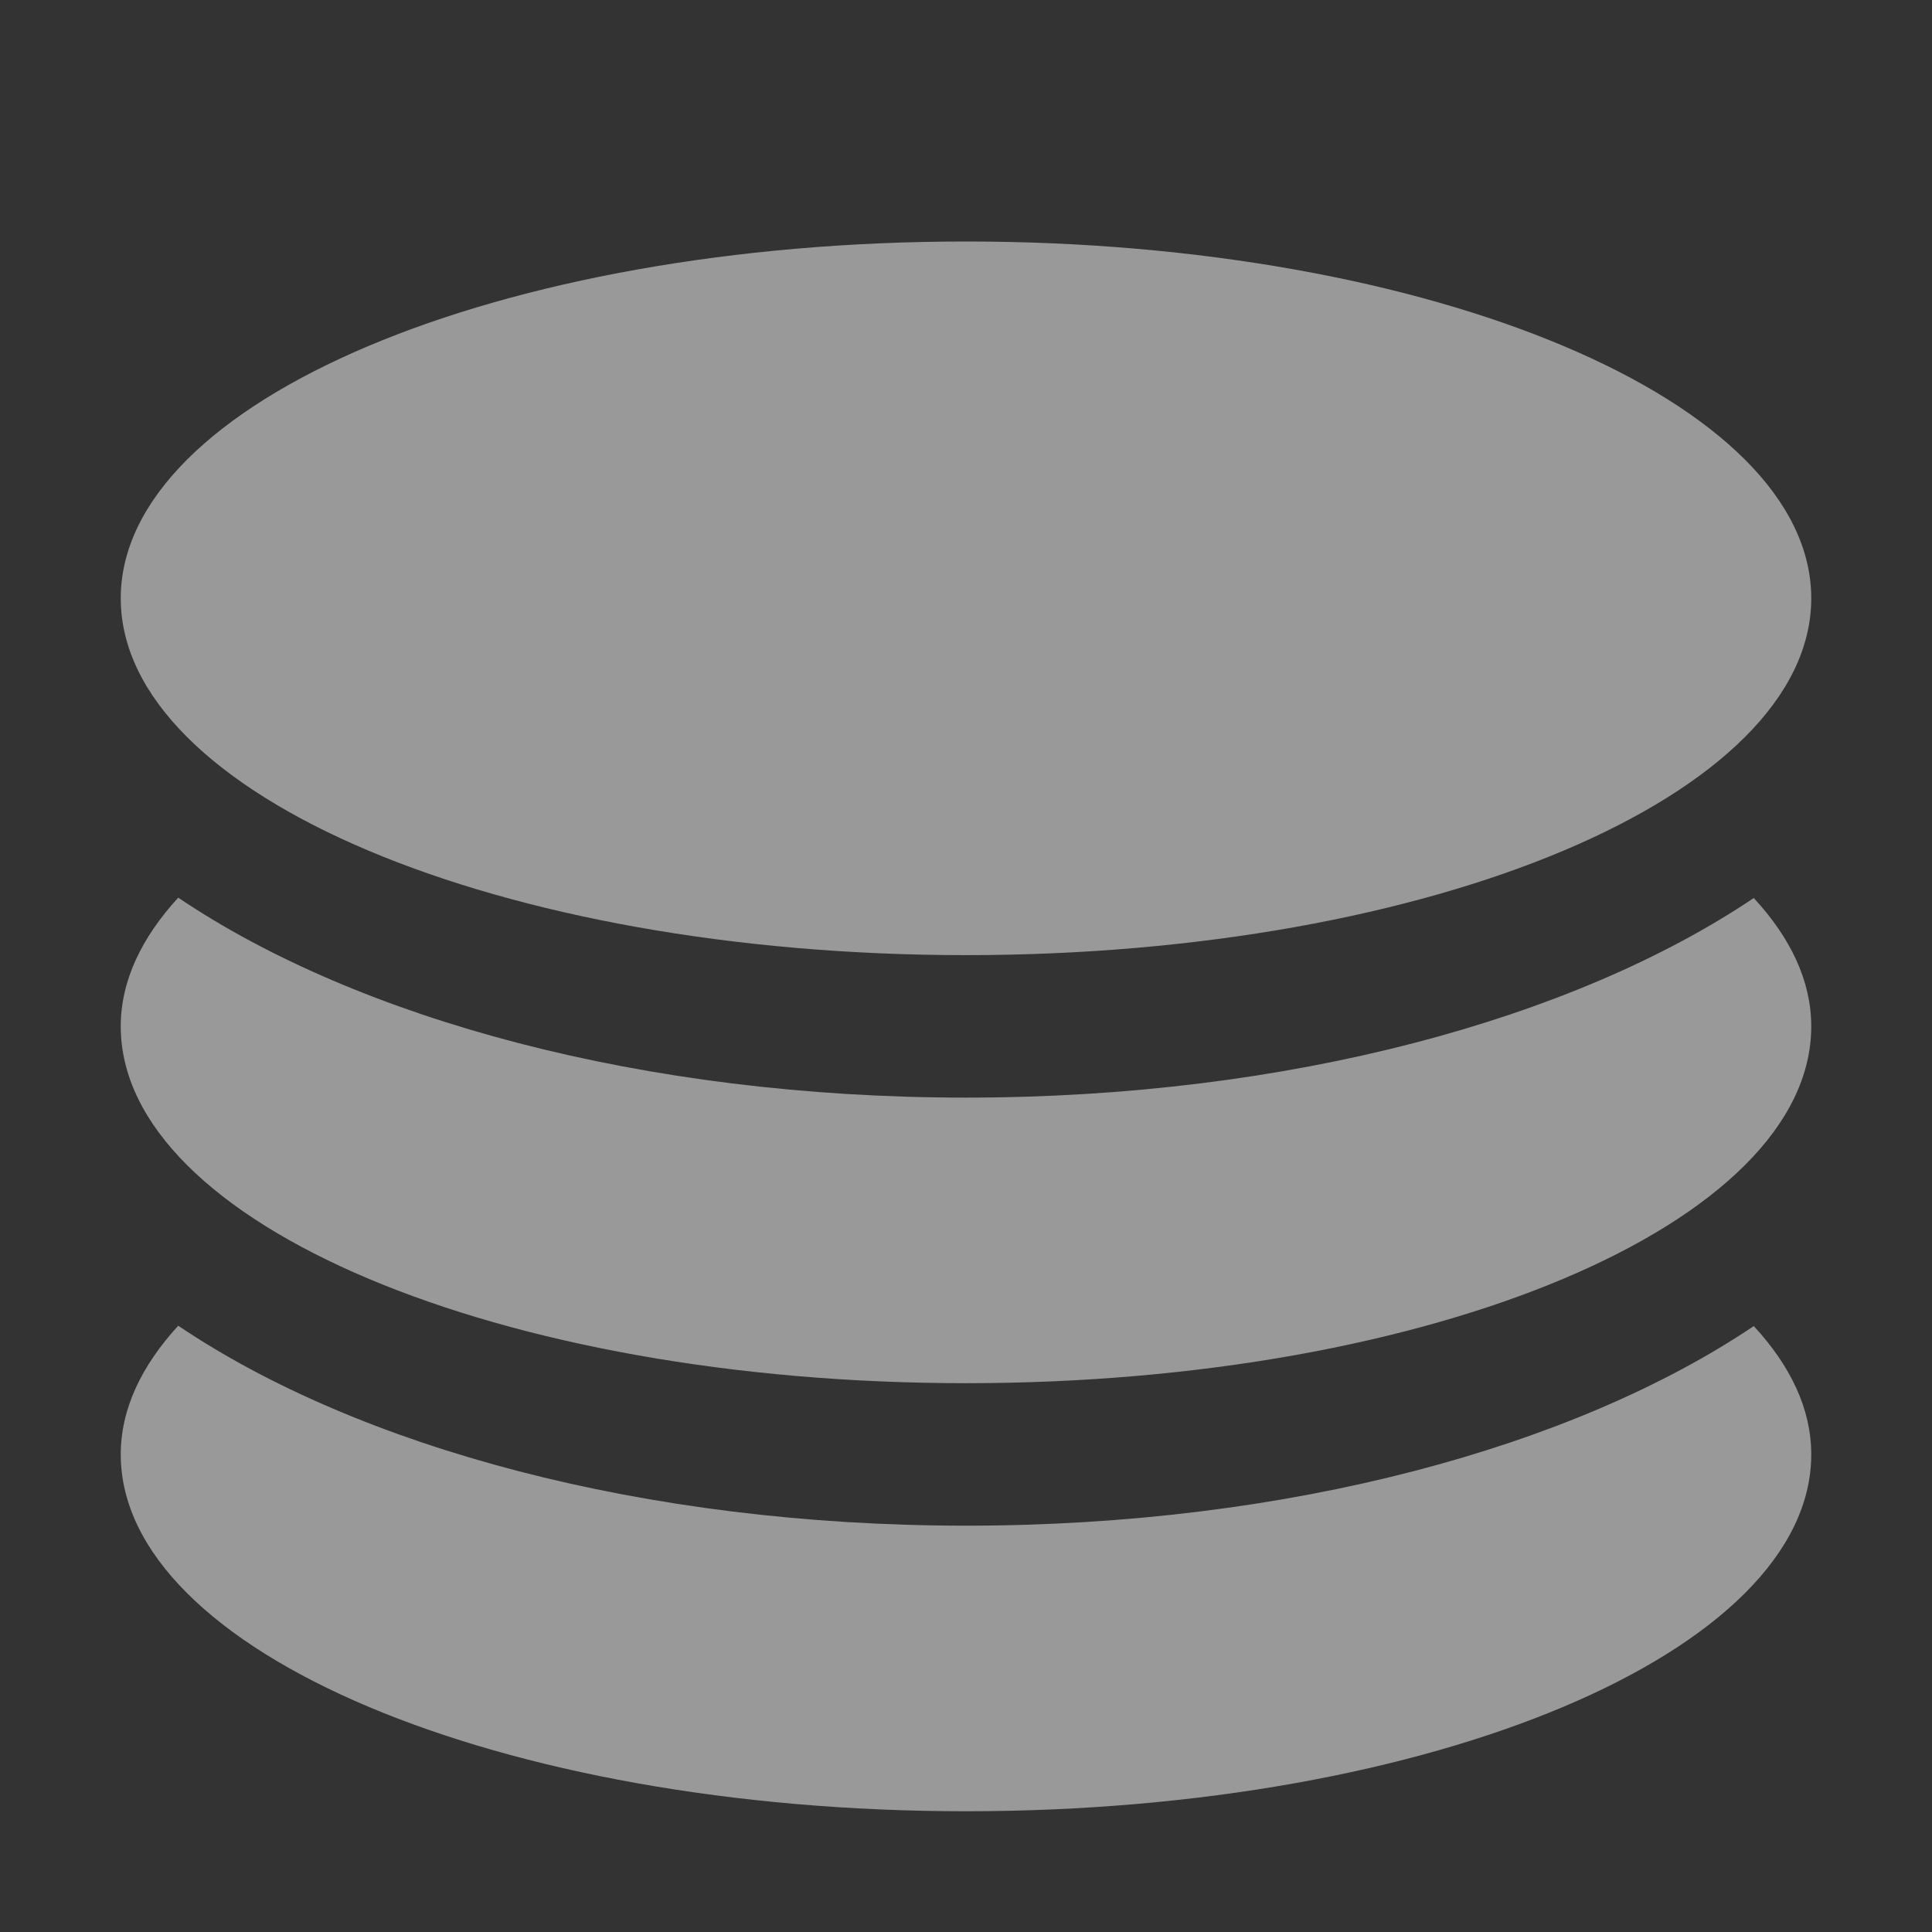 <svg xmlns="http://www.w3.org/2000/svg" width="16" height="16" viewBox="0 0 16 16" fill="none">
	<rect x="0" y="0" width="16" height="16" fill="#333333" stroke="none"/>
	<g opacity="0.5">
		<path d="M8 7.91C11.866 7.91 15 6.586 15 4.955C15 3.324 11.866 2 8 2C4.134 2 1 3.324 1 4.955C1 6.586 4.134 7.91 8 7.91ZM8 12.635C5.329 12.635 2.966 11.984 1.476 10.979C1.172 11.311 1 11.668 1 12.045C1 13.676 4.134 15 8 15C11.866 15 15 13.676 15 12.045C15 11.668 14.828 11.311 14.524 10.982C13.034 11.984 10.671 12.635 8 12.635ZM8 9.09C5.329 9.09 2.966 8.439 1.476 7.434C1.172 7.766 1 8.123 1 8.5C1 10.131 4.134 11.455 8 11.455C11.866 11.455 15 10.131 15 8.5C15 8.123 14.828 7.766 14.524 7.437C13.034 8.439 10.671 9.09 8 9.09Z" fill="white" />
	</g>
</svg>
